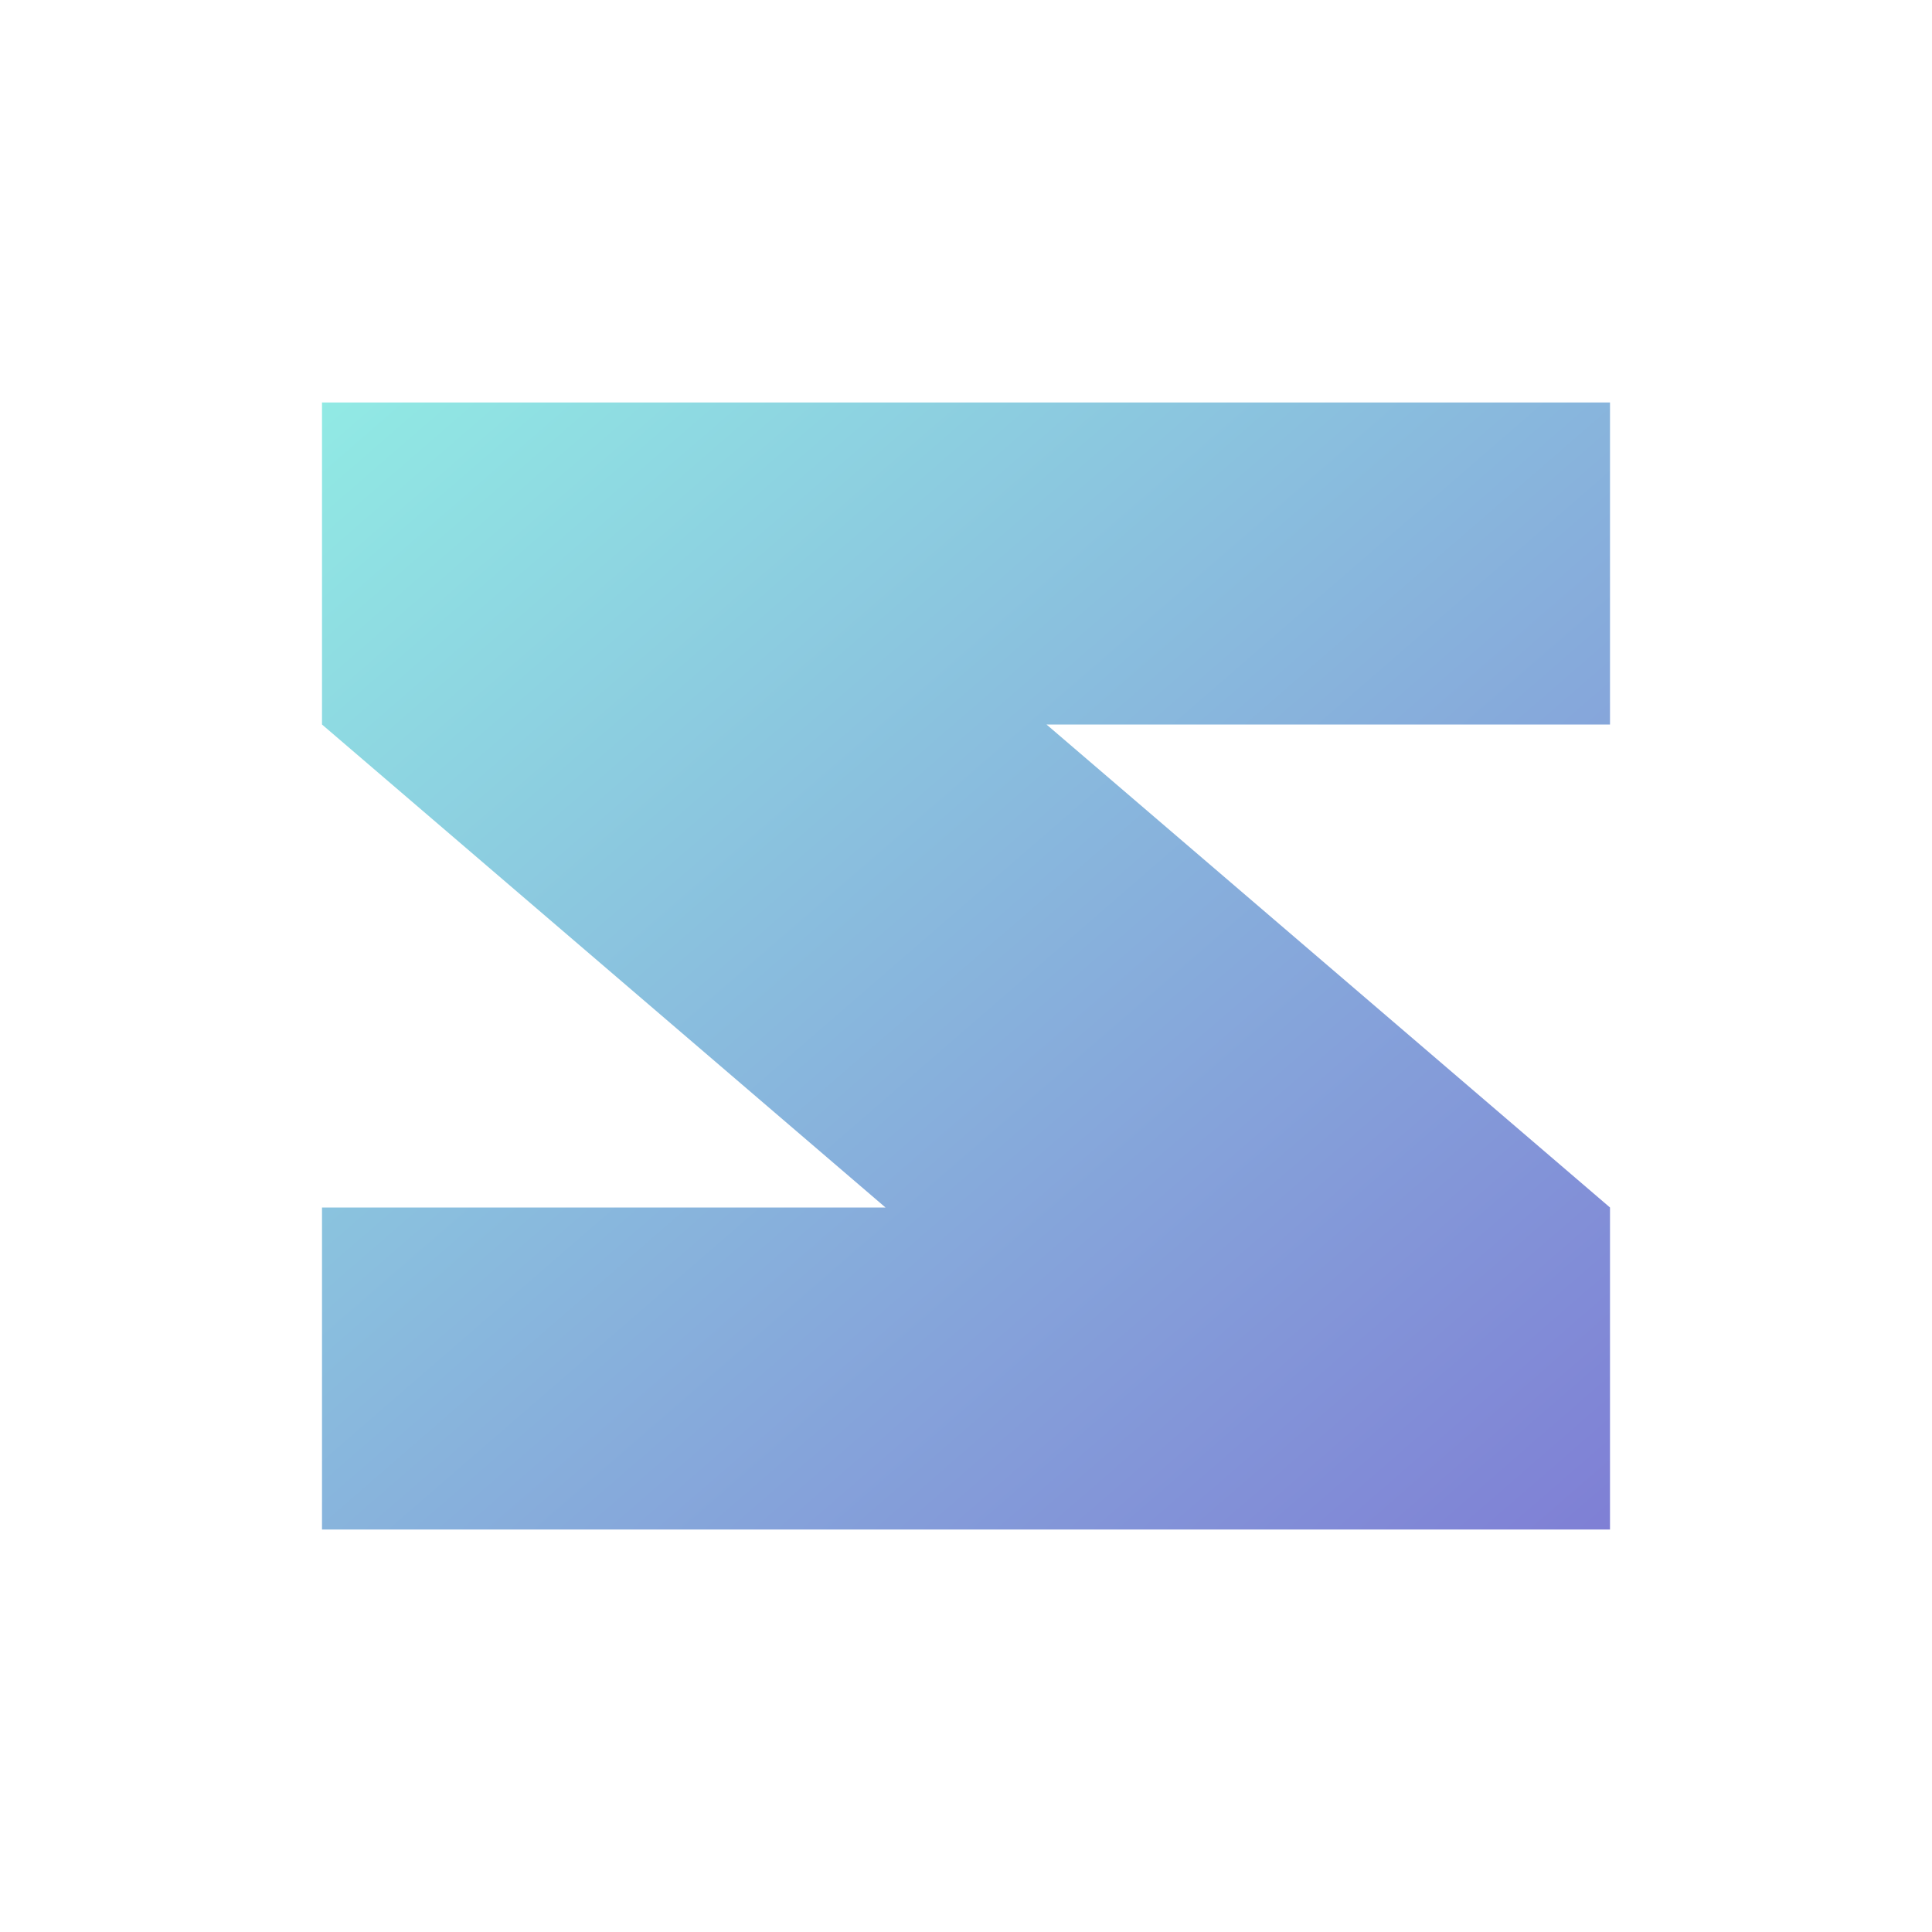 <svg width="48" height="48" viewBox="0 0 48 48" xmlns="http://www.w3.org/2000/svg">
	<defs>
		<linearGradient id="zLight" x1="0" y1="0" x2="1" y2="1">
			<stop offset="0%" stop-color="#91EAE4"/>
			<stop offset="100%" stop-color="#7F7FD5"/>
		</linearGradient>
	</defs>
	<!-- Bold geometric Z -->
	<path d="M8 10 H40 V18 H26 L40 30 V38 H8 V30 H22 L8 18 V10 Z" fill="url(#zLight)"/>
</svg>